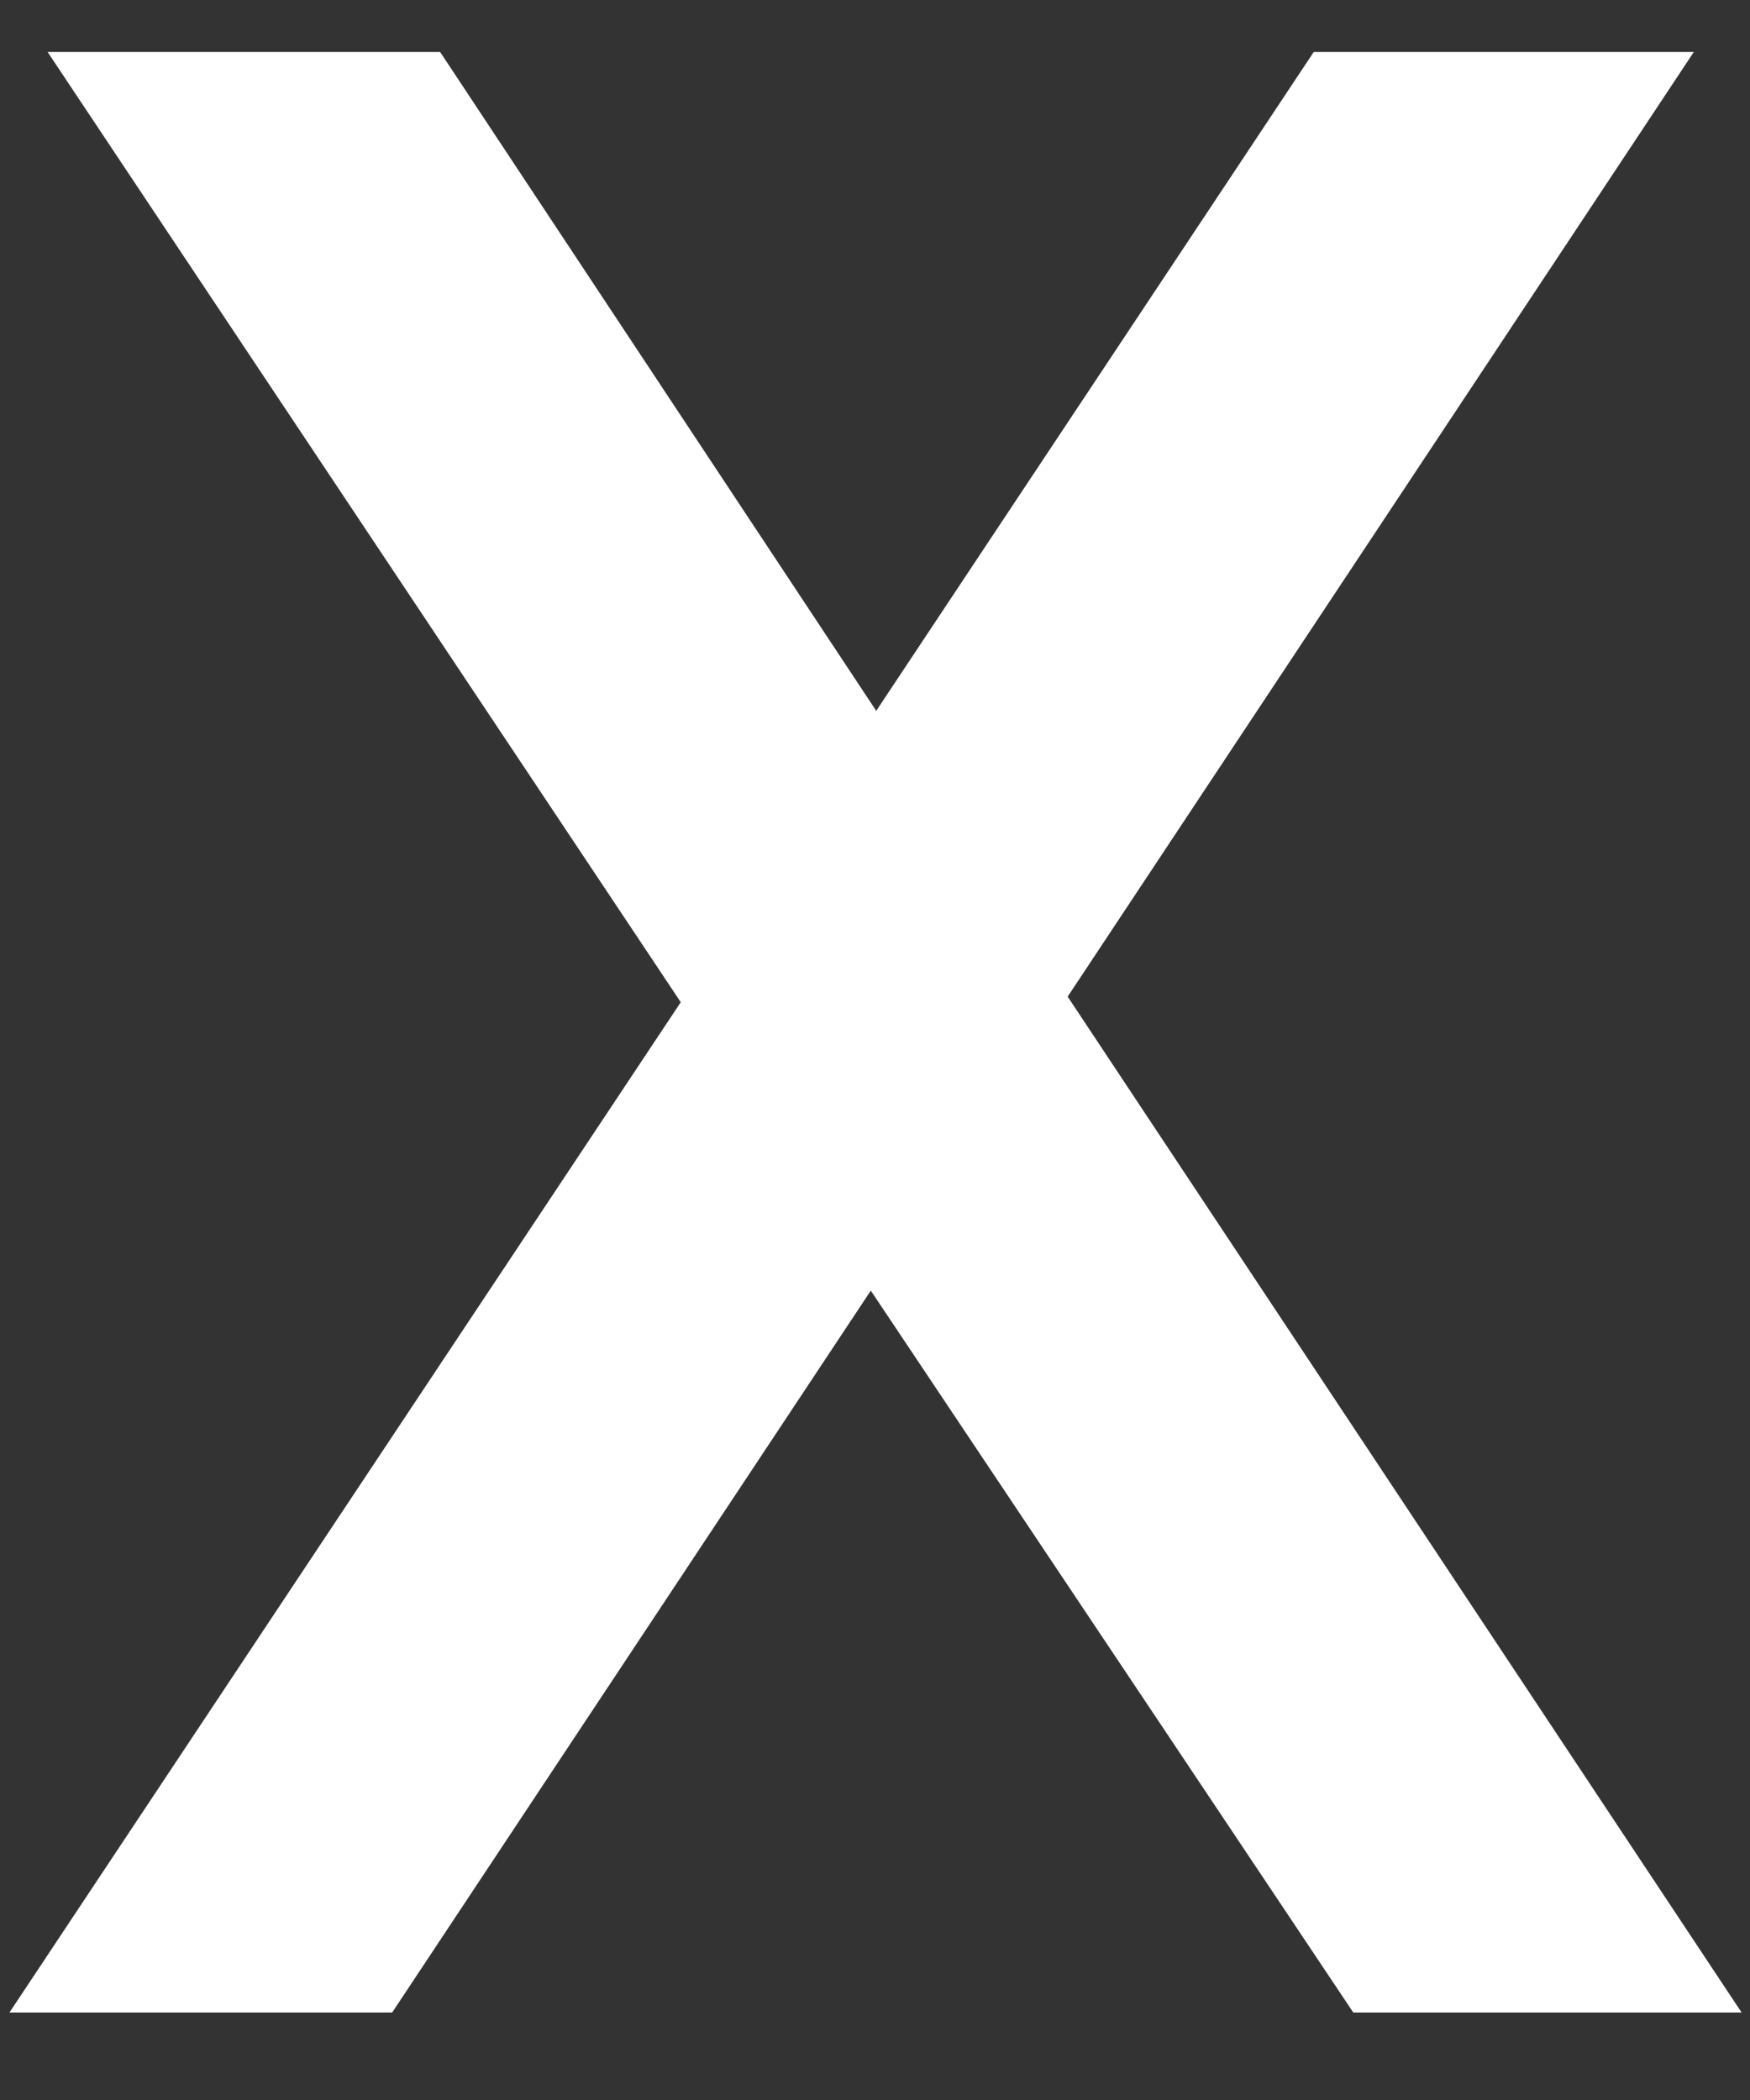 <svg width="10" height="12" viewBox="0 0 10 12" fill="none" xmlns="http://www.w3.org/2000/svg">
<rect x="0" y="0" width="10" height="12" fill="#333333" stroke="none"/>
<path d="M9.952 11.5H7.733L4.976 7.375L2.241 11.5H0.054L3.89 5.727L0.272 0.297H2.515L5.007 4.062L7.507 0.297H9.679L6.101 5.695L9.952 11.5Z" fill="white"/>
</svg>
